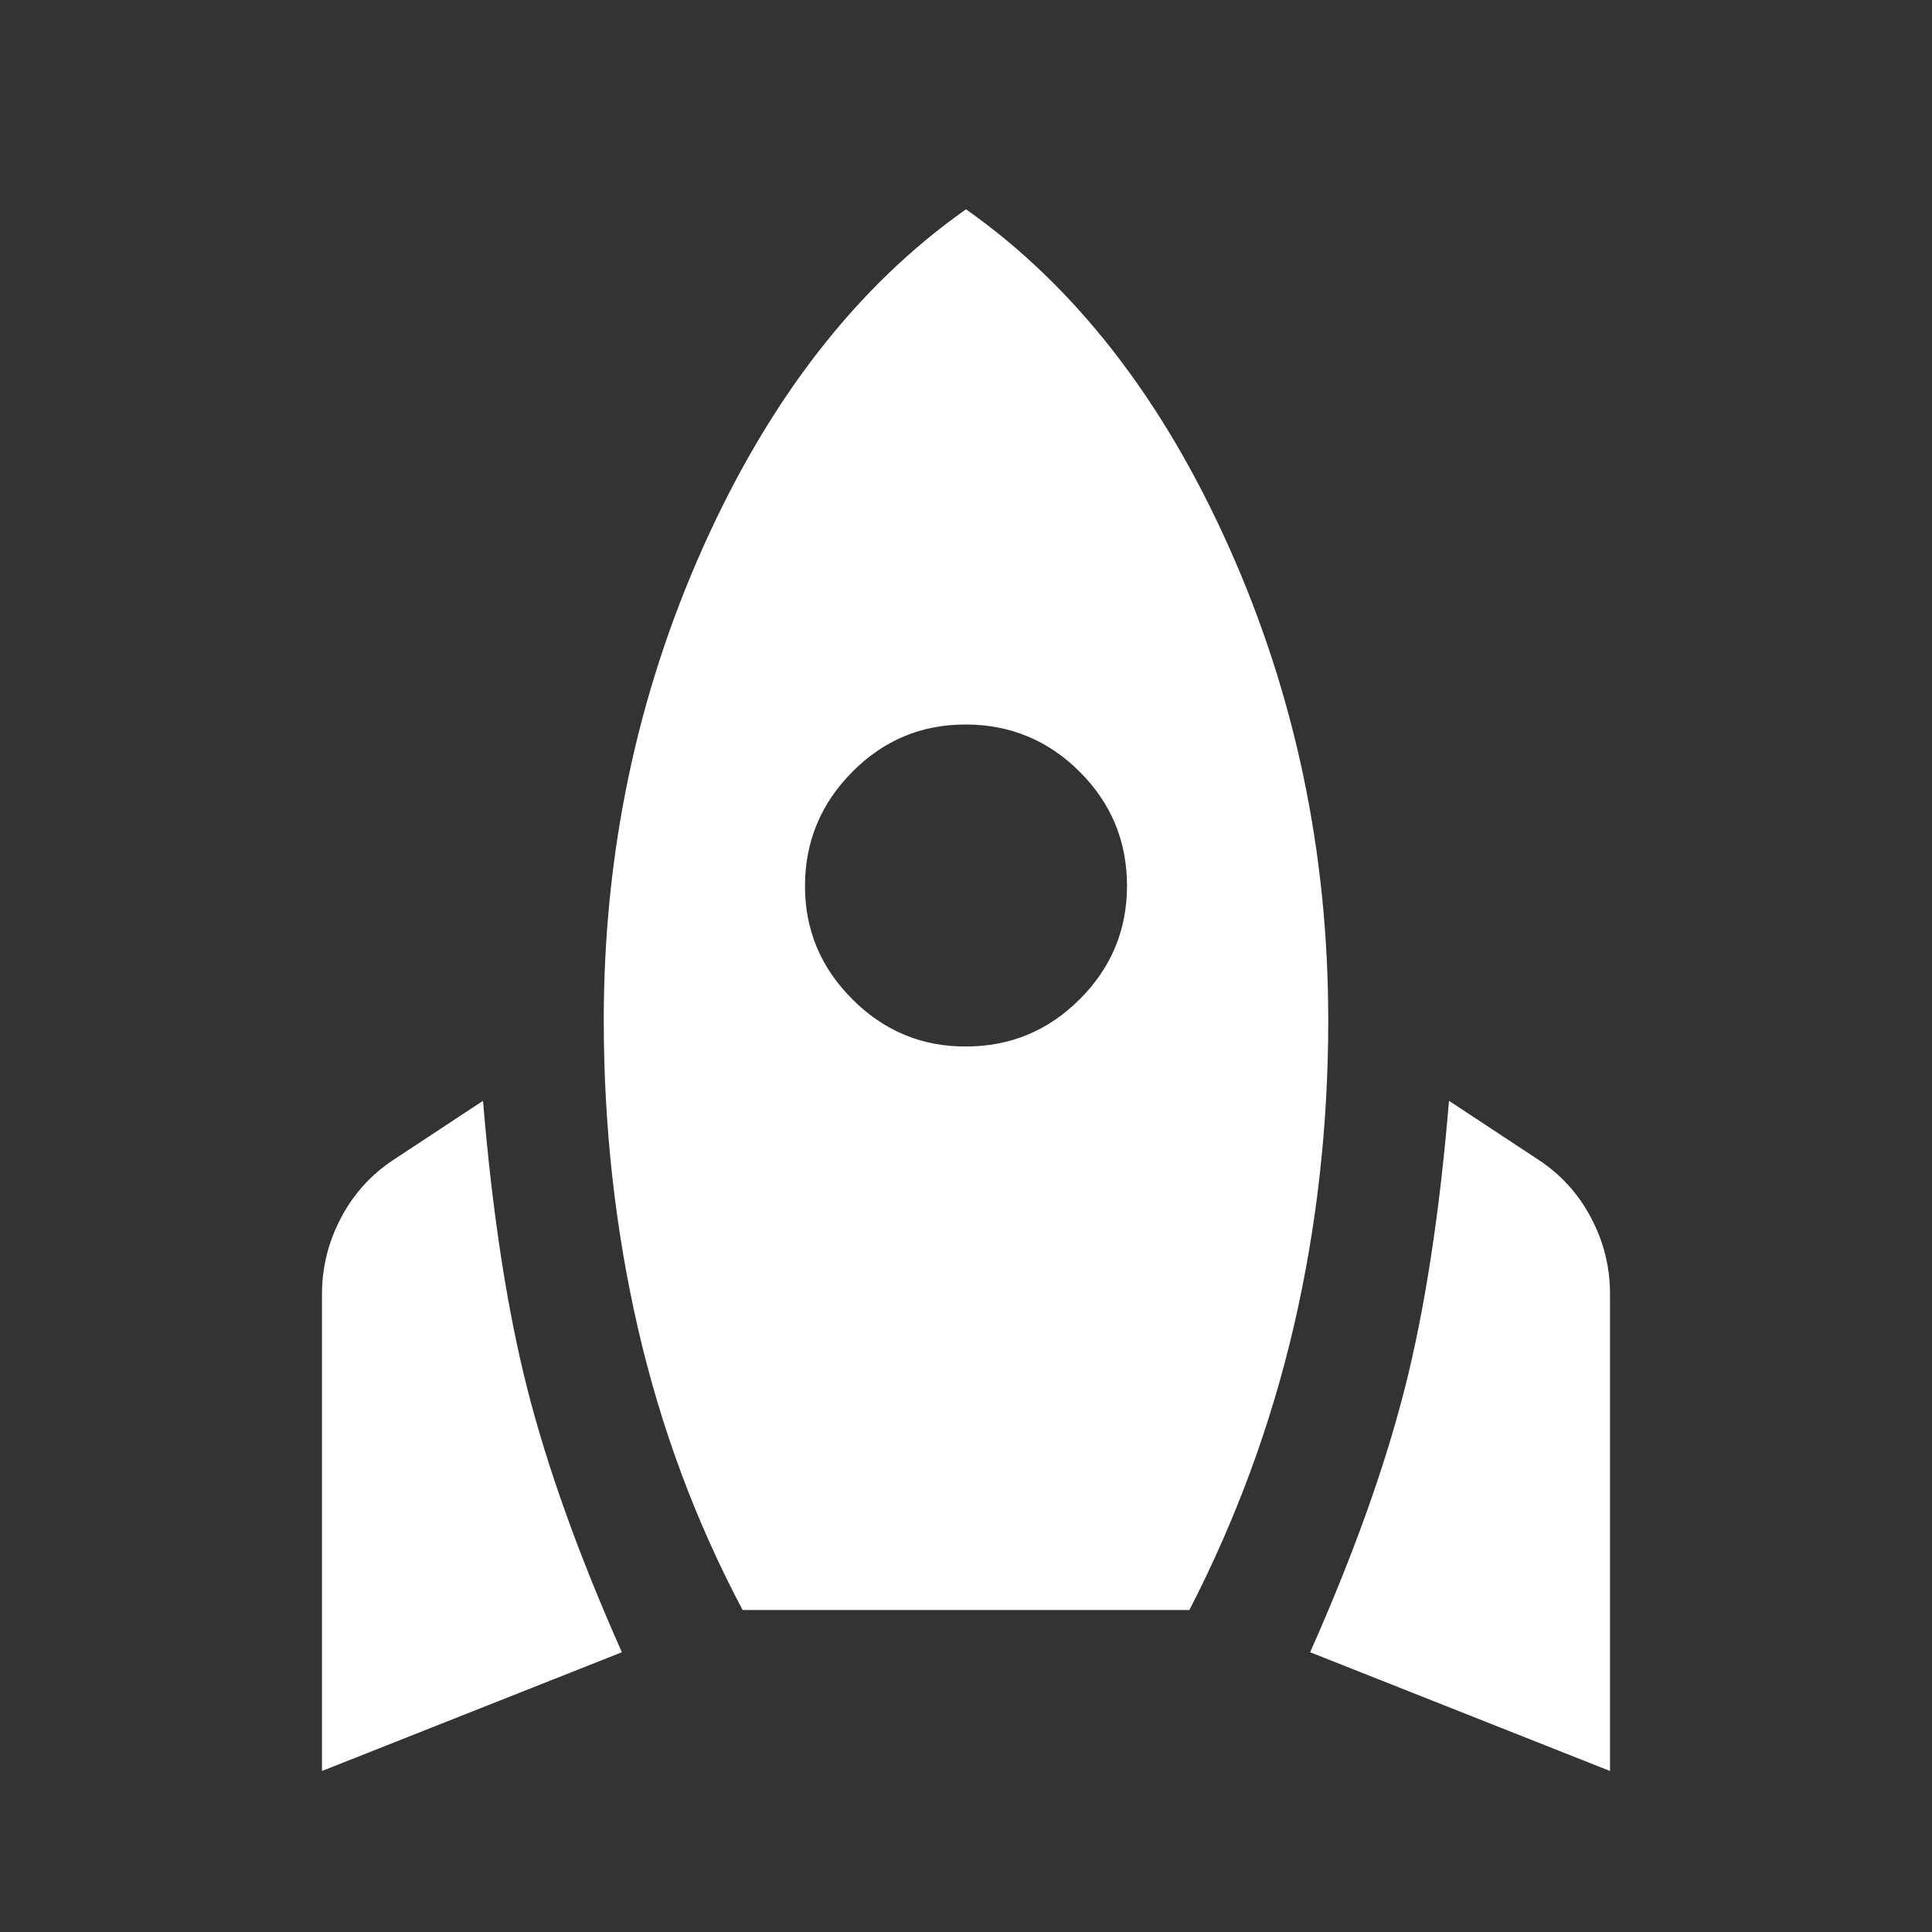 <svg xmlns="http://www.w3.org/2000/svg" width="50" height="50" viewBox="0 0 50 50" fill="none"><rect x="0" y="0" width="50" height="50" fill="#333333" stroke="none"/><path d="M8.333 45.833V33.489C8.333 32.795 8.499 32.135 8.829 31.51C9.16 30.885 9.619 30.382 10.208 30L12.5 28.489C12.743 31.406 13.125 33.889 13.646 35.938C14.167 37.986 14.983 40.26 16.094 42.76L8.333 45.833ZM19.219 41.667C18.003 39.375 17.101 36.944 16.51 34.375C15.92 31.805 15.625 29.149 15.625 26.406C15.625 22.066 16.485 17.978 18.204 14.142C19.924 10.306 22.189 7.397 25 5.417C27.812 7.396 30.078 10.304 31.798 14.142C33.517 17.979 34.376 22.067 34.375 26.406C34.375 29.114 34.08 31.745 33.49 34.298C32.899 36.851 31.997 39.307 30.781 41.667H19.219ZM25 27.083C26.146 27.083 27.127 26.676 27.944 25.86C28.76 25.045 29.168 24.064 29.167 22.917C29.165 21.769 28.758 20.789 27.944 19.975C27.13 19.161 26.149 18.753 25 18.75C23.851 18.747 22.871 19.155 22.058 19.975C21.246 20.794 20.837 21.775 20.833 22.917C20.829 24.058 21.238 25.04 22.058 25.86C22.879 26.681 23.86 27.089 25 27.083ZM41.667 45.833L33.906 42.76C35.017 40.26 35.833 37.986 36.354 35.938C36.875 33.889 37.257 31.406 37.5 28.489L39.792 30C40.382 30.382 40.842 30.885 41.173 31.51C41.504 32.135 41.668 32.795 41.667 33.489V45.833Z" fill="white"></path></svg>